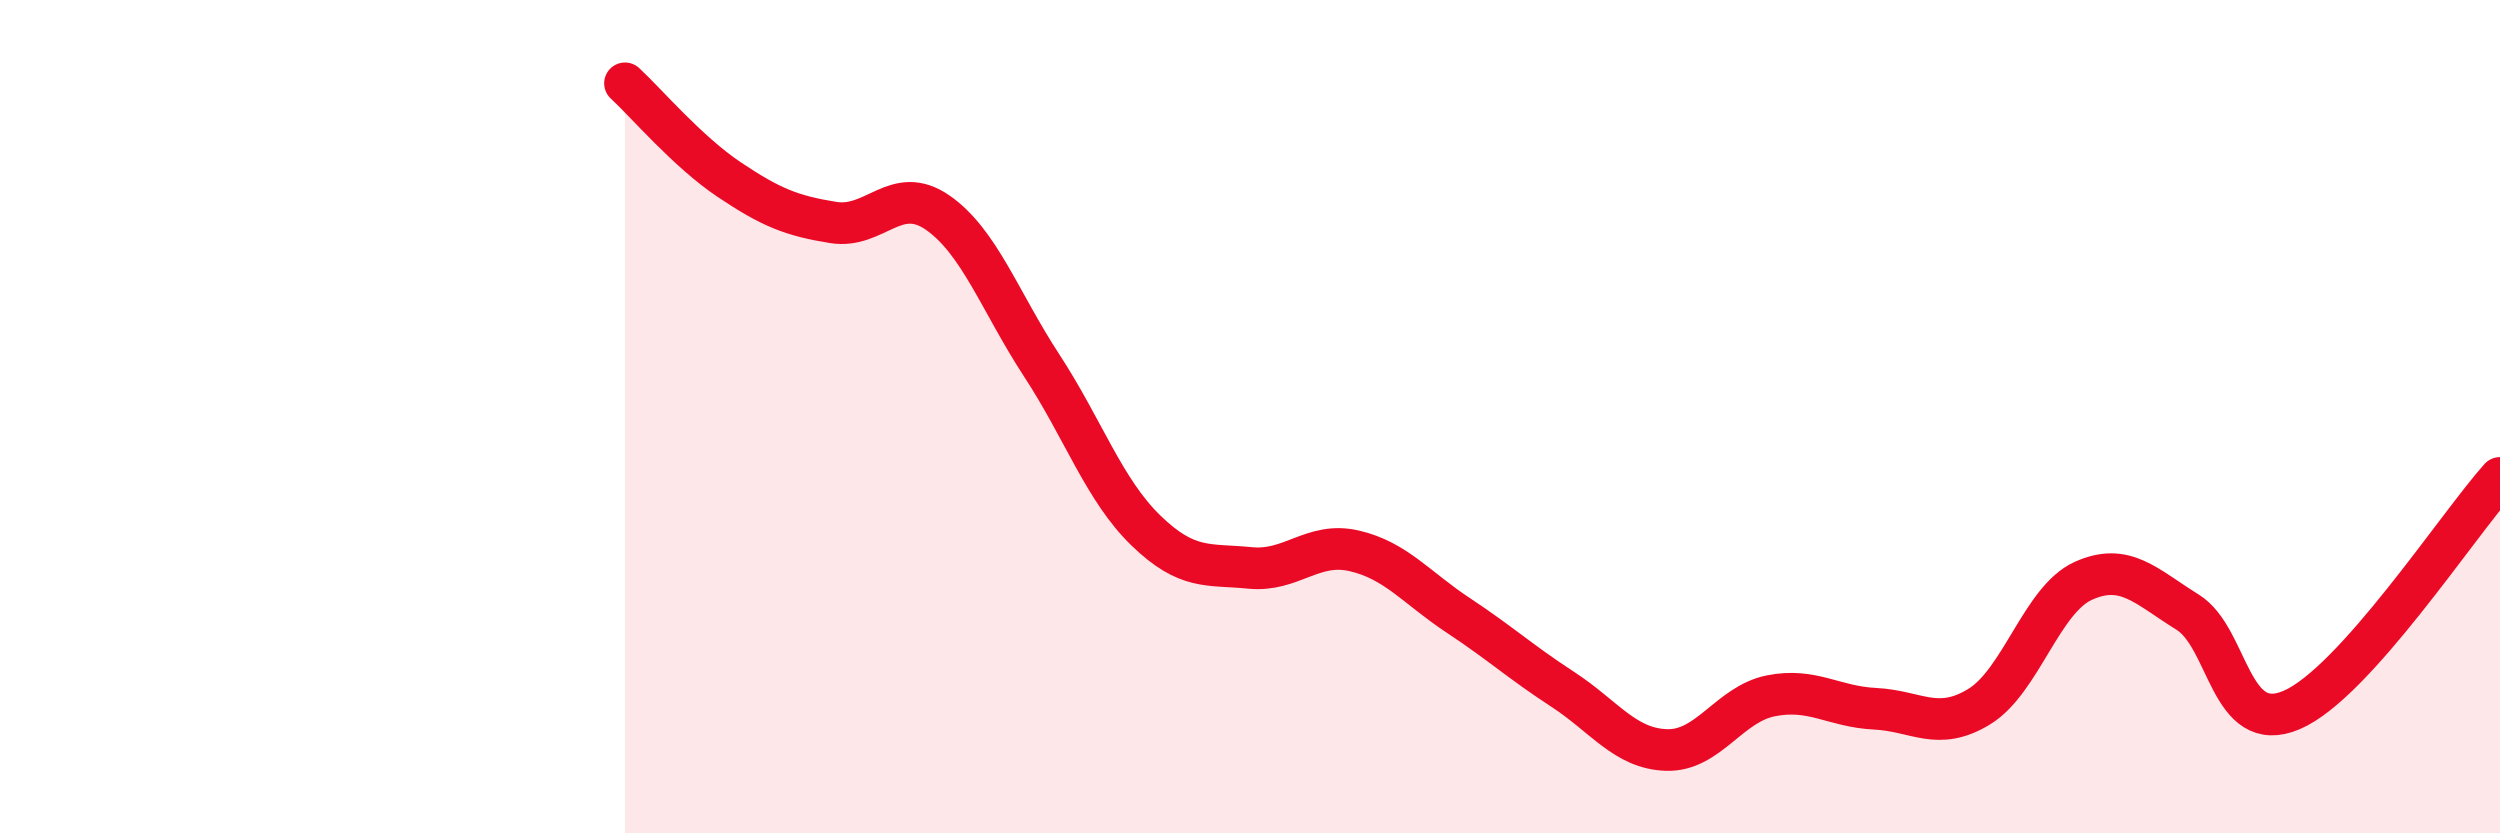 
    <svg width="60" height="20" viewBox="0 0 60 20" xmlns="http://www.w3.org/2000/svg">
      <path
        d="M 15,2 C 15.5,2.46 16.5,3.64 17.5,4.31 C 18.5,4.98 19,5.18 20,5.34 C 21,5.5 21.5,4.41 22.5,5.1 C 23.5,5.79 24,7.24 25,8.77 C 26,10.3 26.5,11.76 27.5,12.73 C 28.5,13.7 29,13.53 30,13.63 C 31,13.73 31.5,12.99 32.5,13.22 C 33.5,13.45 34,14.11 35,14.77 C 36,15.43 36.5,15.89 37.5,16.54 C 38.5,17.19 39,17.97 40,18 C 41,18.03 41.5,16.9 42.5,16.7 C 43.5,16.5 44,16.96 45,17.01 C 46,17.06 46.5,17.57 47.5,16.96 C 48.5,16.35 49,14.39 50,13.94 C 51,13.49 51.5,14.07 52.5,14.69 C 53.5,15.31 53.5,17.68 55,17.04 C 56.5,16.4 59,12.58 60,11.47L60 20L15 20Z"
        fill="#EB0A25"
        opacity="0.1"
        stroke-linecap="round"
        stroke-linejoin="round"
      />
      <path
        d="M 15,2 C 15.5,2.46 16.5,3.64 17.5,4.31 C 18.5,4.98 19,5.18 20,5.34 C 21,5.5 21.5,4.41 22.5,5.1 C 23.5,5.79 24,7.24 25,8.77 C 26,10.3 26.5,11.76 27.5,12.73 C 28.5,13.7 29,13.53 30,13.63 C 31,13.73 31.5,12.99 32.5,13.22 C 33.5,13.45 34,14.11 35,14.77 C 36,15.43 36.5,15.89 37.5,16.54 C 38.5,17.19 39,17.97 40,18 C 41,18.03 41.5,16.9 42.5,16.7 C 43.5,16.5 44,16.96 45,17.01 C 46,17.06 46.5,17.57 47.5,16.96 C 48.5,16.35 49,14.39 50,13.94 C 51,13.49 51.5,14.07 52.5,14.69 C 53.5,15.31 53.5,17.68 55,17.04 C 56.5,16.4 59,12.58 60,11.47"
        stroke="#EB0A25"
        stroke-width="1"
        fill="none"
        stroke-linecap="round"
        stroke-linejoin="round"
      />
    </svg>
  